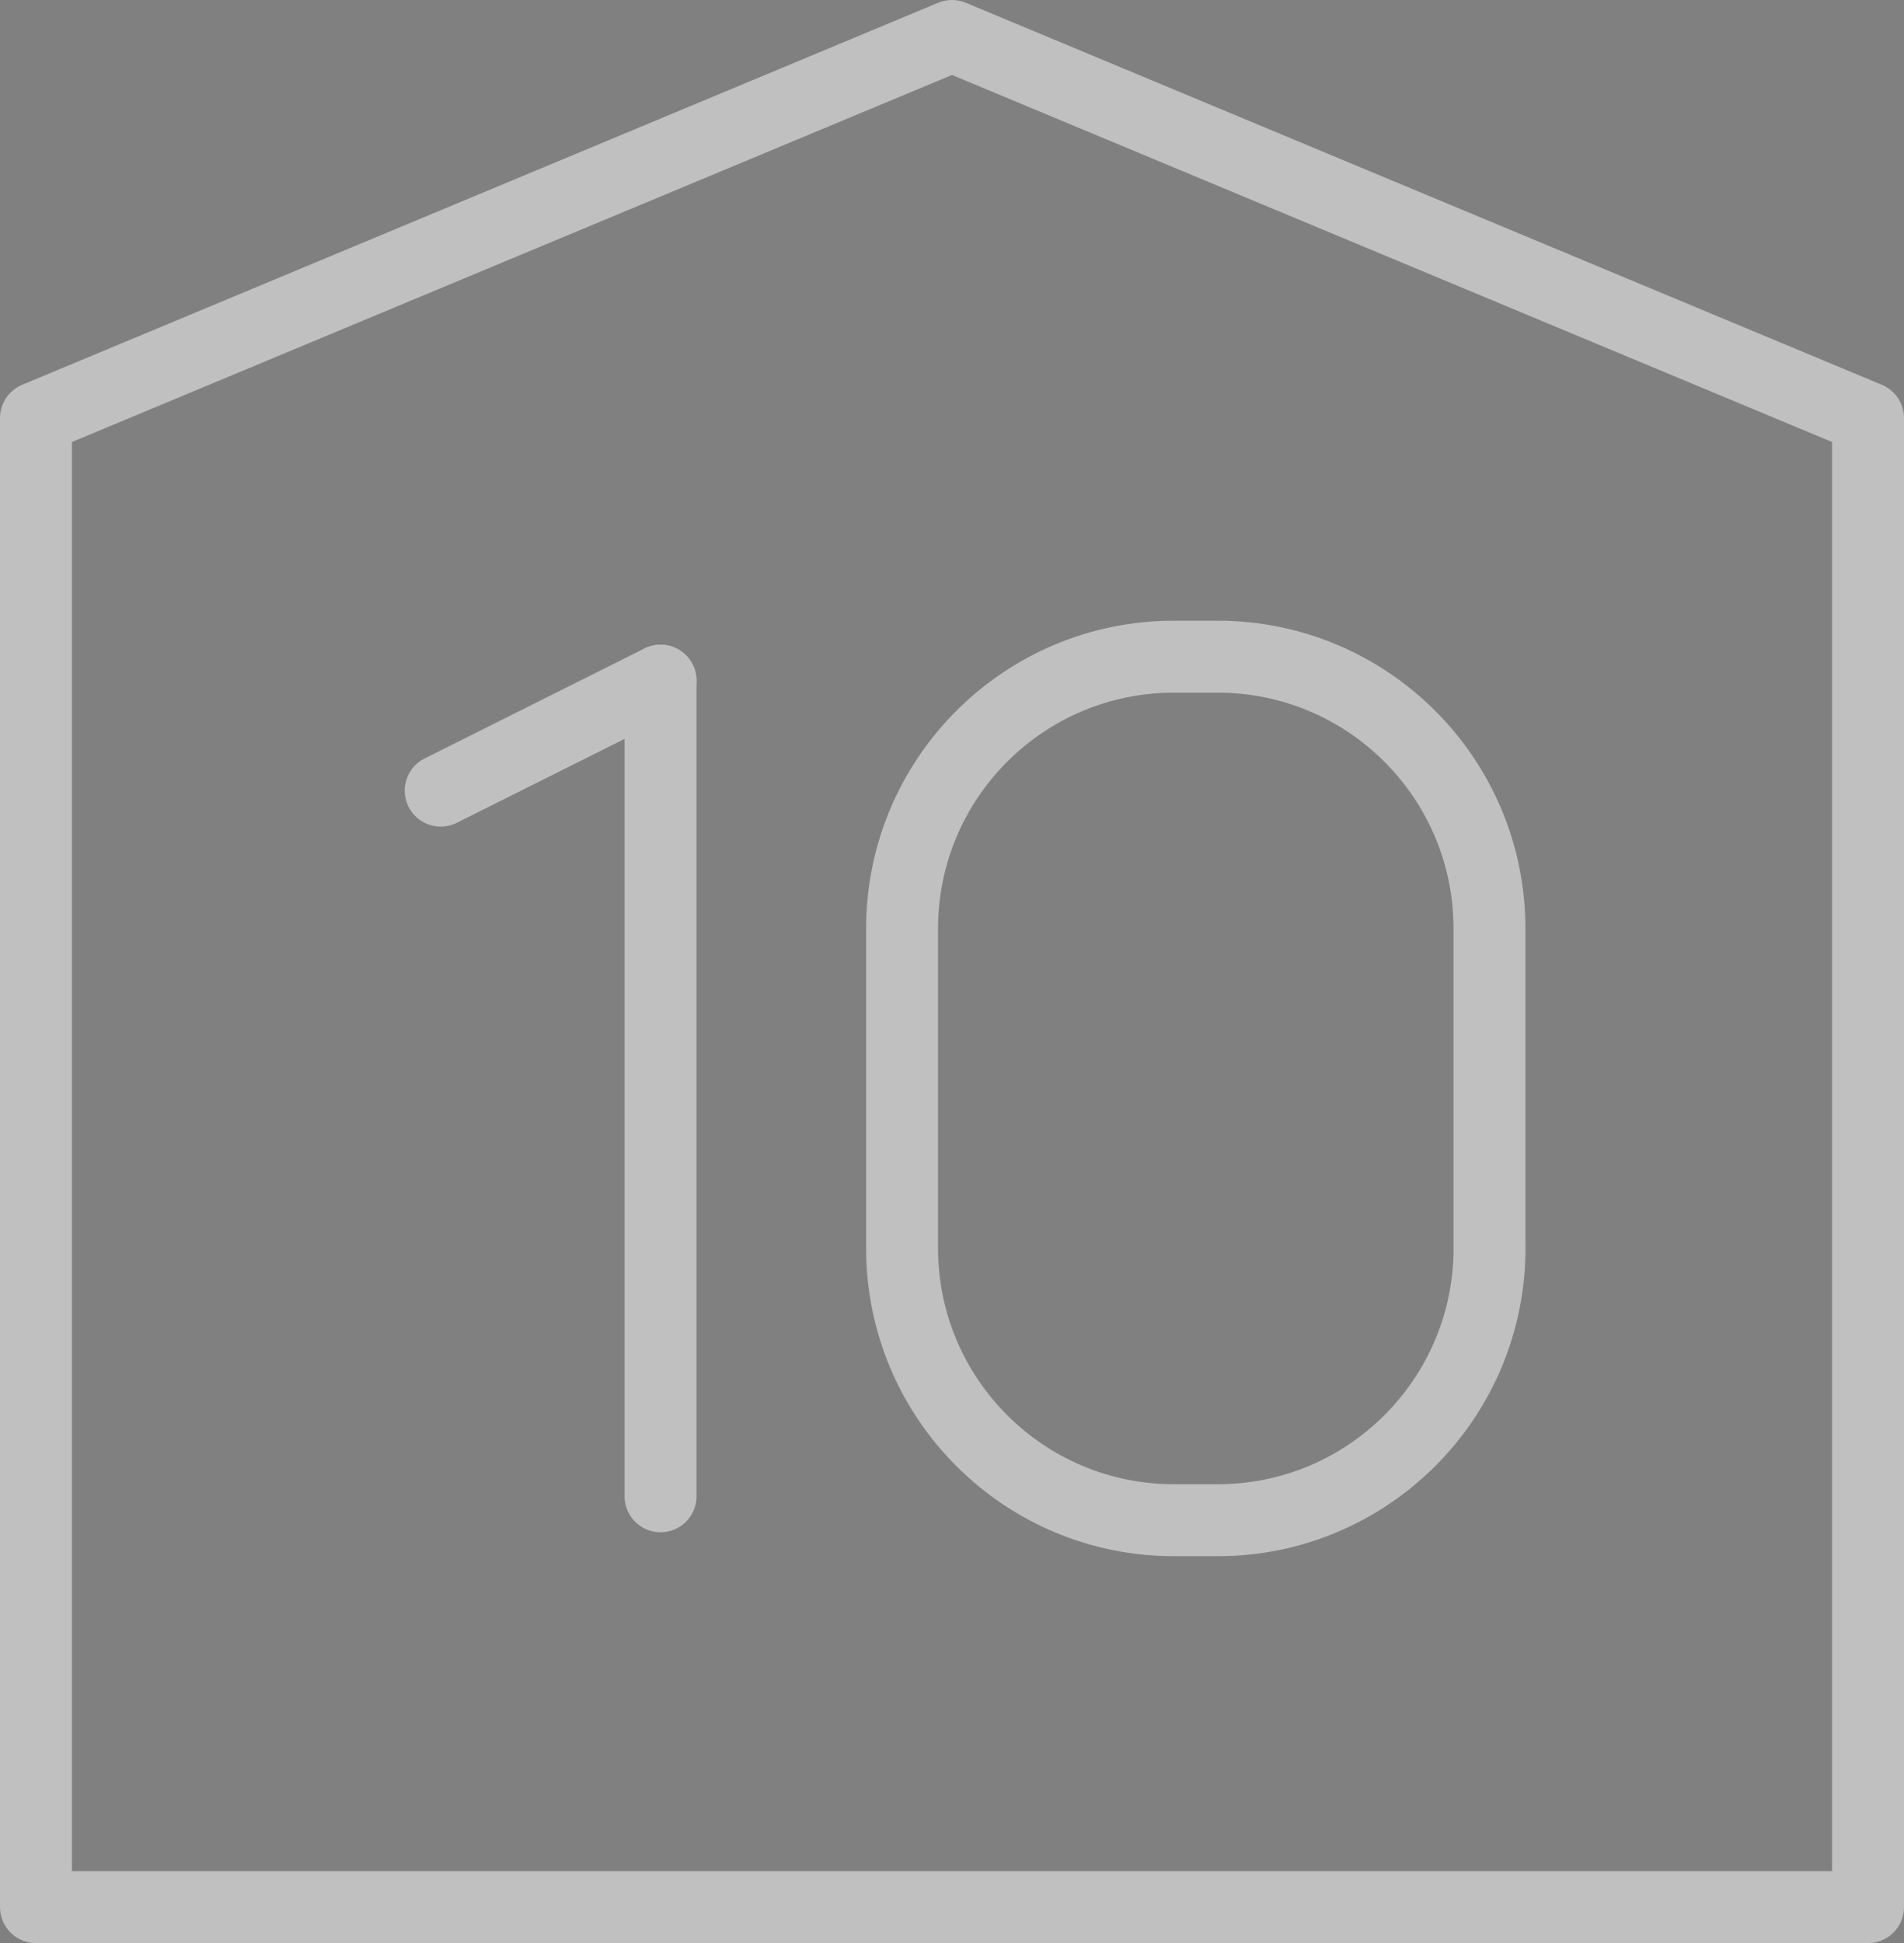 <?xml version="1.0" encoding="utf-8"?>
<!-- Generator: Adobe Illustrator 16.0.4, SVG Export Plug-In . SVG Version: 6.00 Build 0)  -->
<!DOCTYPE svg PUBLIC "-//W3C//DTD SVG 1.1//EN" "http://www.w3.org/Graphics/SVG/1.1/DTD/svg11.dtd">
<svg version="1.1" id="Layer_1" xmlns="http://www.w3.org/2000/svg" xmlns:xlink="http://www.w3.org/1999/xlink" x="0px" y="0px"
	 width="39.704px" height="40.5px" viewBox="0 0 39.704 40.5" enable-background="new 0 0 39.704 40.5" xml:space="preserve">
<rect x="0" y="0" width="39.704" height="40.5" fill="#808080" stroke="none"/>
<g>
	<g opacity="0.5">
		<g>
			<g>
				
					<polygon fill="none" stroke="#FFFFFF" stroke-width="1.5" stroke-linecap="round" stroke-linejoin="round" stroke-miterlimit="10" points="
					0.75,8.713 19.852,0.75 38.954,8.713 38.954,39.75 0.75,39.75 				"/>
			</g>
		</g>
	</g>
	
		<path opacity="0.5" fill="none" stroke="#FFFFFF" stroke-width="1.5" stroke-linecap="round" stroke-linejoin="round" stroke-miterlimit="10" d="
		M31.061,26.017c0,3.131-2.538,5.669-5.669,5.669H24.48c-3.131,0-5.669-2.538-5.669-5.669v-6.661c0-3.131,2.538-5.669,5.669-5.669
		h0.911c3.131,0,5.669,2.538,5.669,5.669V26.017z"/>
	<g opacity="0.5">
		
			<line fill="none" stroke="#FFFFFF" stroke-width="1.5" stroke-linecap="round" stroke-linejoin="round" stroke-miterlimit="10" x1="13.774" y1="31.187" x2="13.774" y2="14.187"/>
		
			<line fill="none" stroke="#FFFFFF" stroke-width="1.5" stroke-linecap="round" stroke-linejoin="round" stroke-miterlimit="10" x1="13.774" y1="14.187" x2="9.19" y2="16.479"/>
	</g>
</g>
<g>
	<g>
		<defs>
			<path id="SVGID_9_" d="M317.881,133.875h-10v-6.73l4.995-3.274l5.005,3.274V133.875z M318.429,126.308l-5.012-3.277
				c-0.326-0.208-0.746-0.207-1.078,0.003l-5.006,3.274c-0.283,0.186-0.452,0.498-0.452,0.837v6.73c0,0.552,0.448,1,1,1h10
				c0.552,0,1-0.448,1-1v-6.73C318.881,126.806,318.712,126.493,318.429,126.308z"/>
		</defs>
		<use xlink:href="#SVGID_9_"  overflow="visible" fill="#333333"/>
		<clipPath id="SVGID_2_">
			<use xlink:href="#SVGID_9_"  overflow="visible"/>
		</clipPath>
		<g clip-path="url(#SVGID_2_)">
			<defs>
				<rect id="SVGID_11_" x="-402.619" y="-2482.125" width="1440" height="5085"/>
			</defs>
			<use xlink:href="#SVGID_11_"  overflow="visible" fill="#333333"/>
			<clipPath id="SVGID_4_">
				<use xlink:href="#SVGID_11_"  overflow="visible"/>
			</clipPath>
		</g>
	</g>
</g>
</svg>
